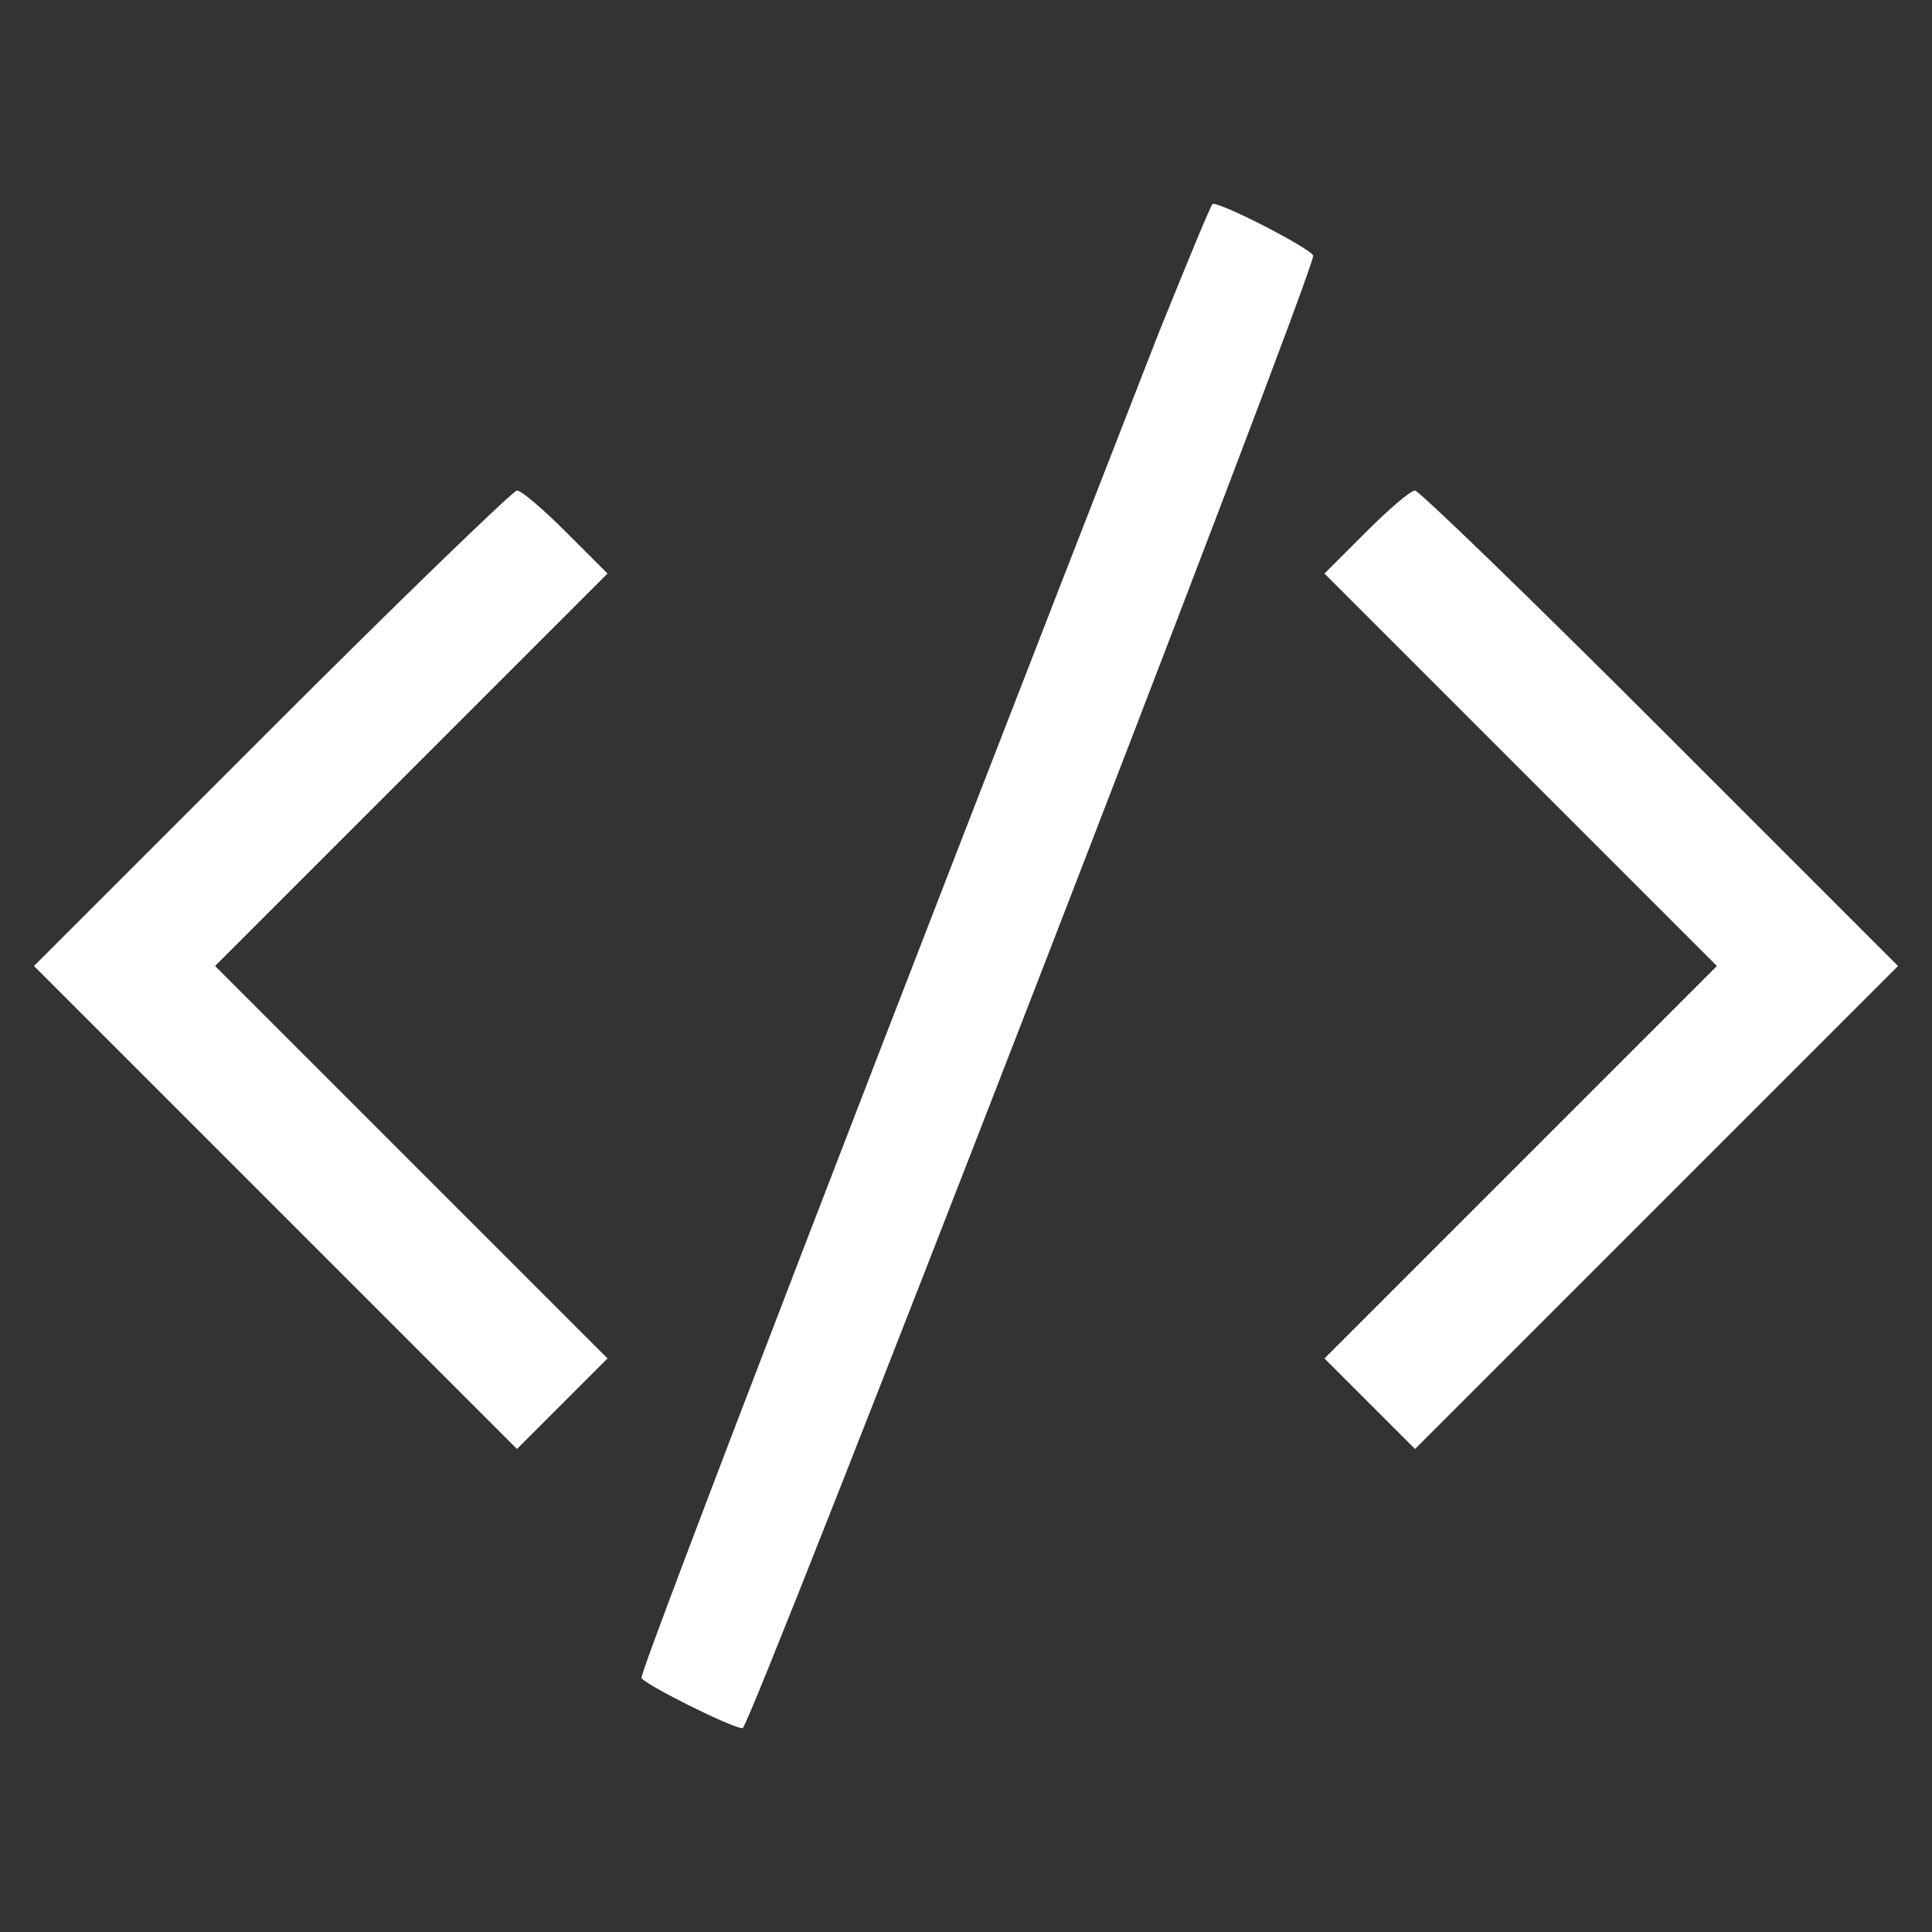 <?xml version="1.0" standalone="no"?>
<!DOCTYPE svg PUBLIC "-//W3C//DTD SVG 20010904//EN"
 "http://www.w3.org/TR/2001/REC-SVG-20010904/DTD/svg10.dtd">
<svg version="1.0" xmlns="http://www.w3.org/2000/svg"
 width="256pt" height="256pt" viewBox="0 0 256 256"
 preserveAspectRatio="xMidYMid meet">

<rect x="0" y="0" width="256" height="256" fill="#333333" stroke="none"/>

<g transform="translate(0,256) scale(0.1,-0.1)"
fill="#ffffff">
<path d="M1535 2118 c-343 -879 -685 -1766 -685 -1781 0 -7 120 -67 134 -67
10 0 756 1925 756 1951 0 8 -118 69 -133 69 -2 0 -34 -78 -72 -172z"/>
<path d="M360 1595 l-315 -315 320 -320 320 -320 60 60 60 60 -260 260 -260
260 260 260 260 260 -55 55 c-30 30 -59 55 -65 55 -5 0 -152 -142 -325 -315z"/>
<path d="M1810 1855 l-55 -55 260 -260 260 -260 -260 -260 -260 -260 60 -60
60 -60 320 320 320 320 -315 315 c-173 173 -320 315 -325 315 -6 0 -35 -25
-65 -55z"/>
</g>
</svg>
